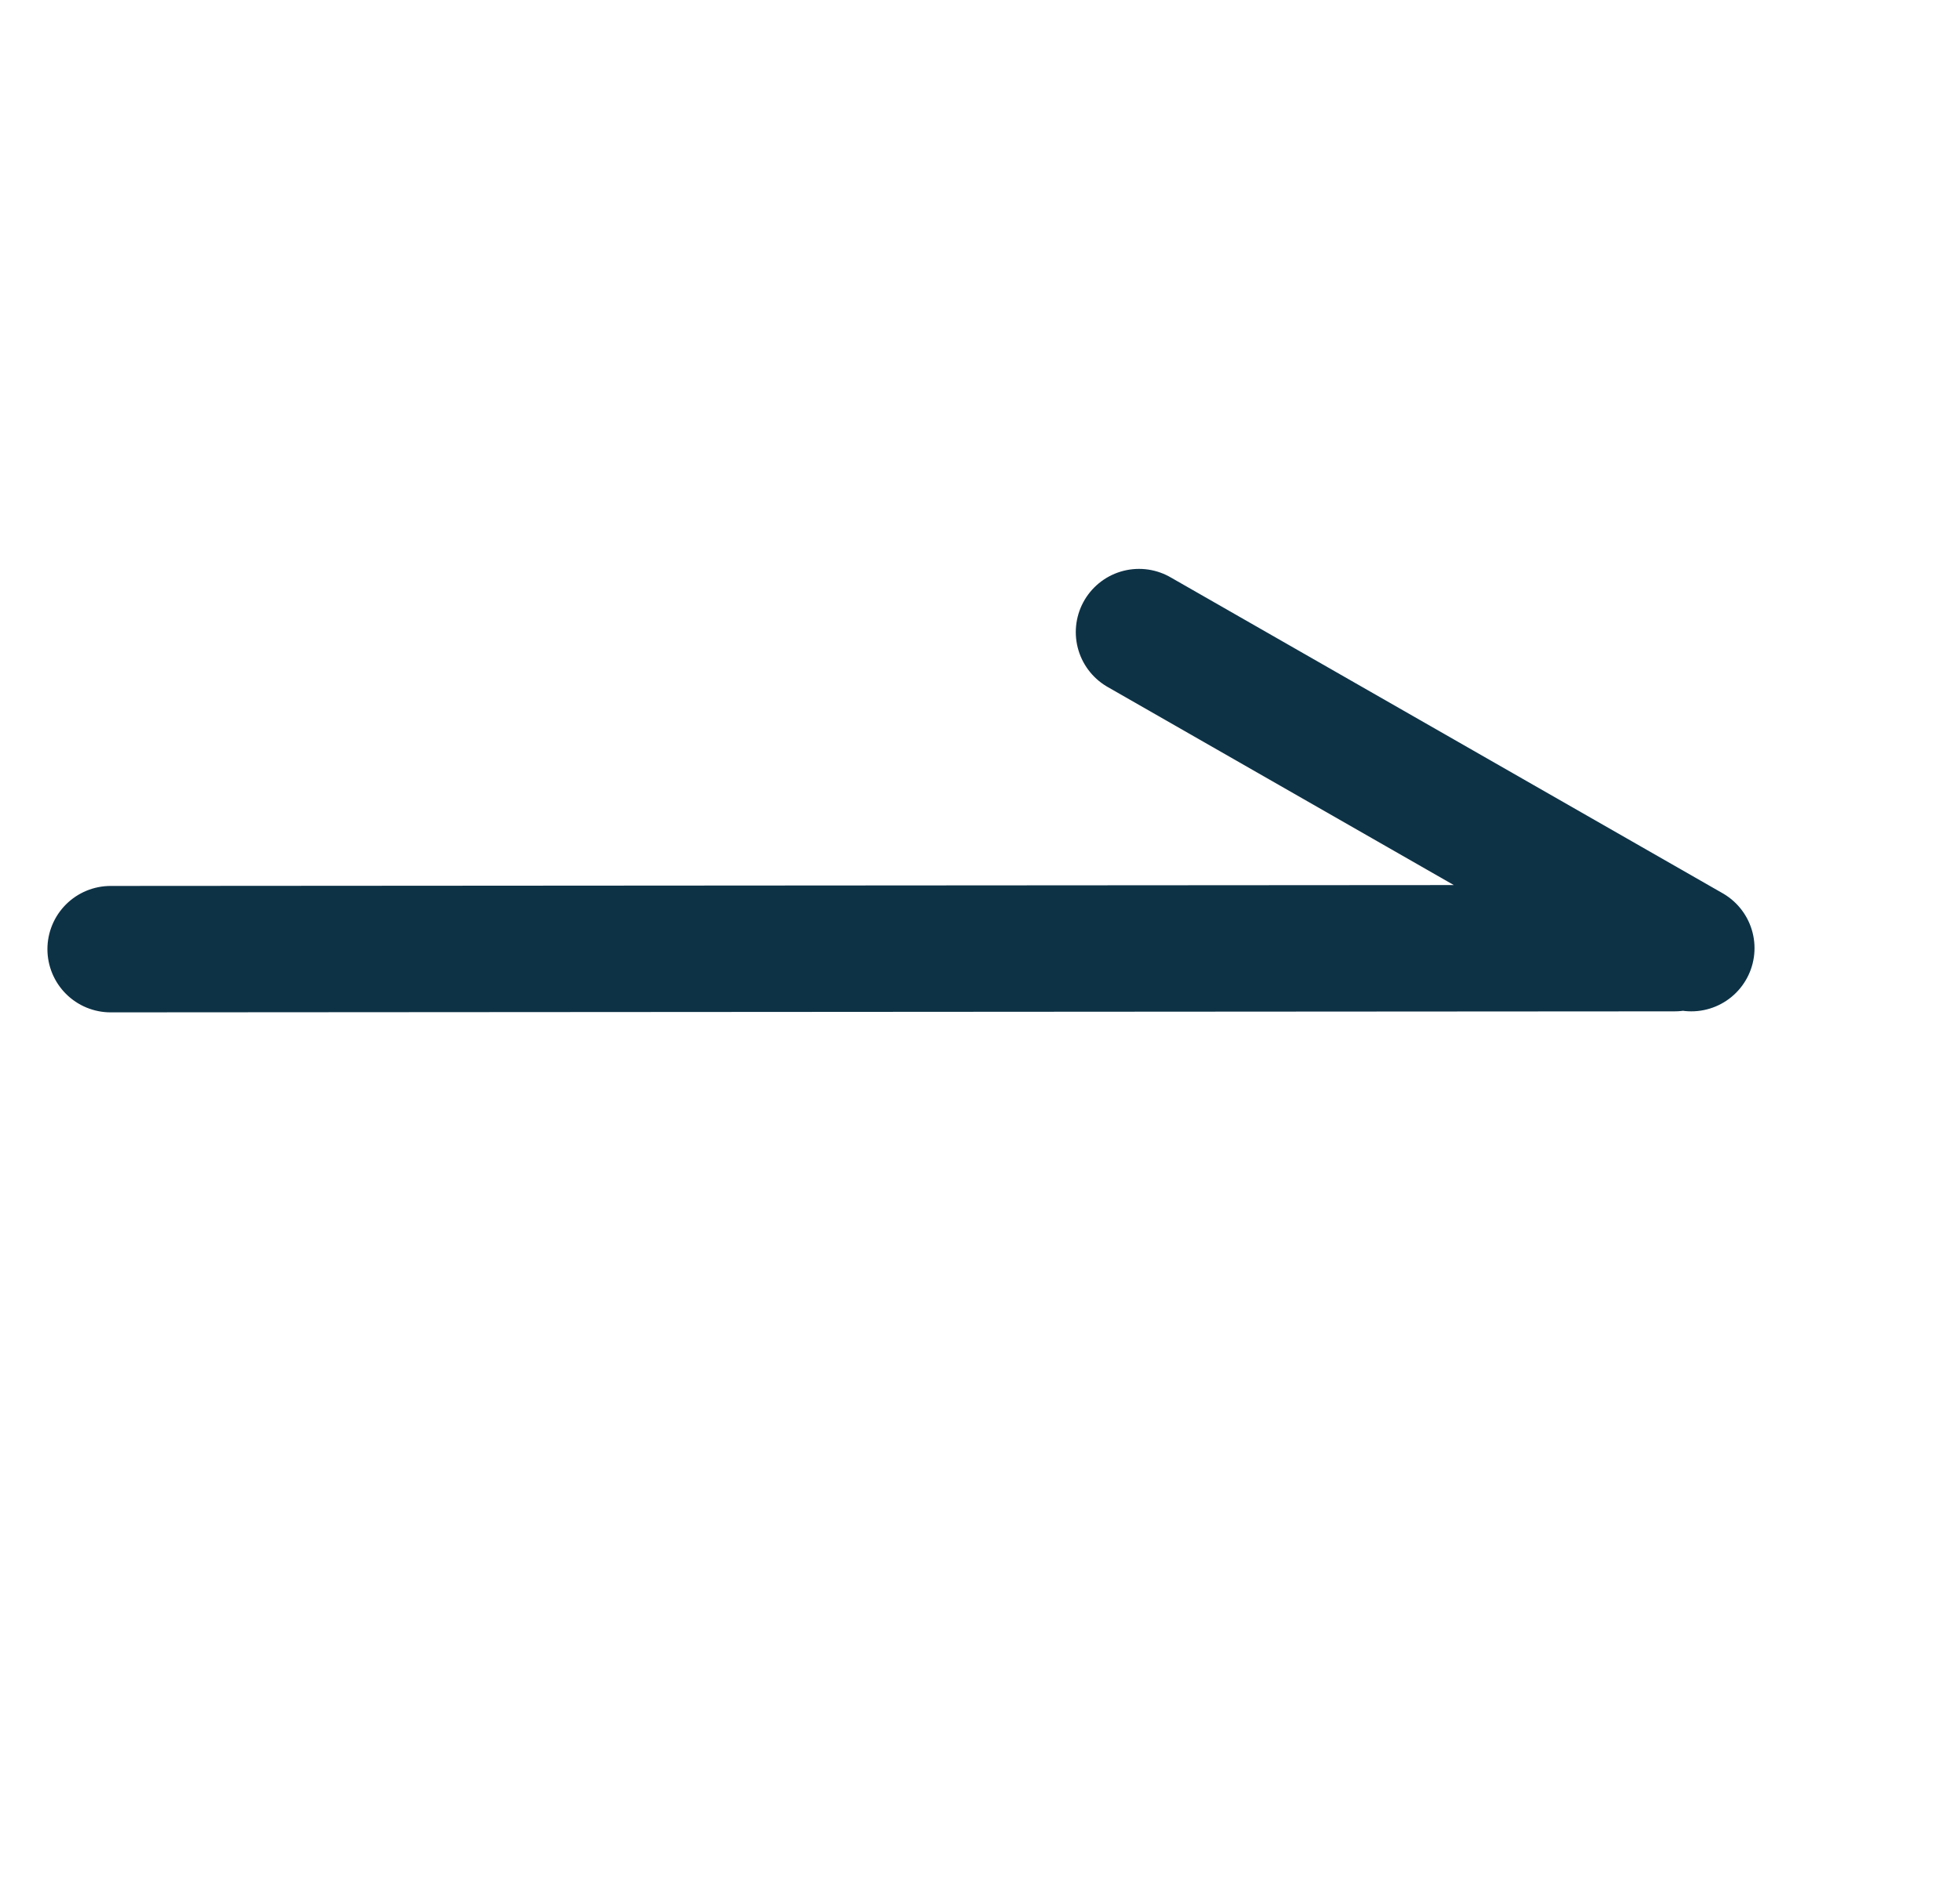 <svg width="31" height="30" viewBox="0 0 31 30" fill="none" xmlns="http://www.w3.org/2000/svg">
<path d="M1.75 15.016L26.486 15M26.75 15L18.015 10" stroke="#0D3246" stroke-width="2" stroke-linecap="round" stroke-linejoin="round"/>
</svg>
